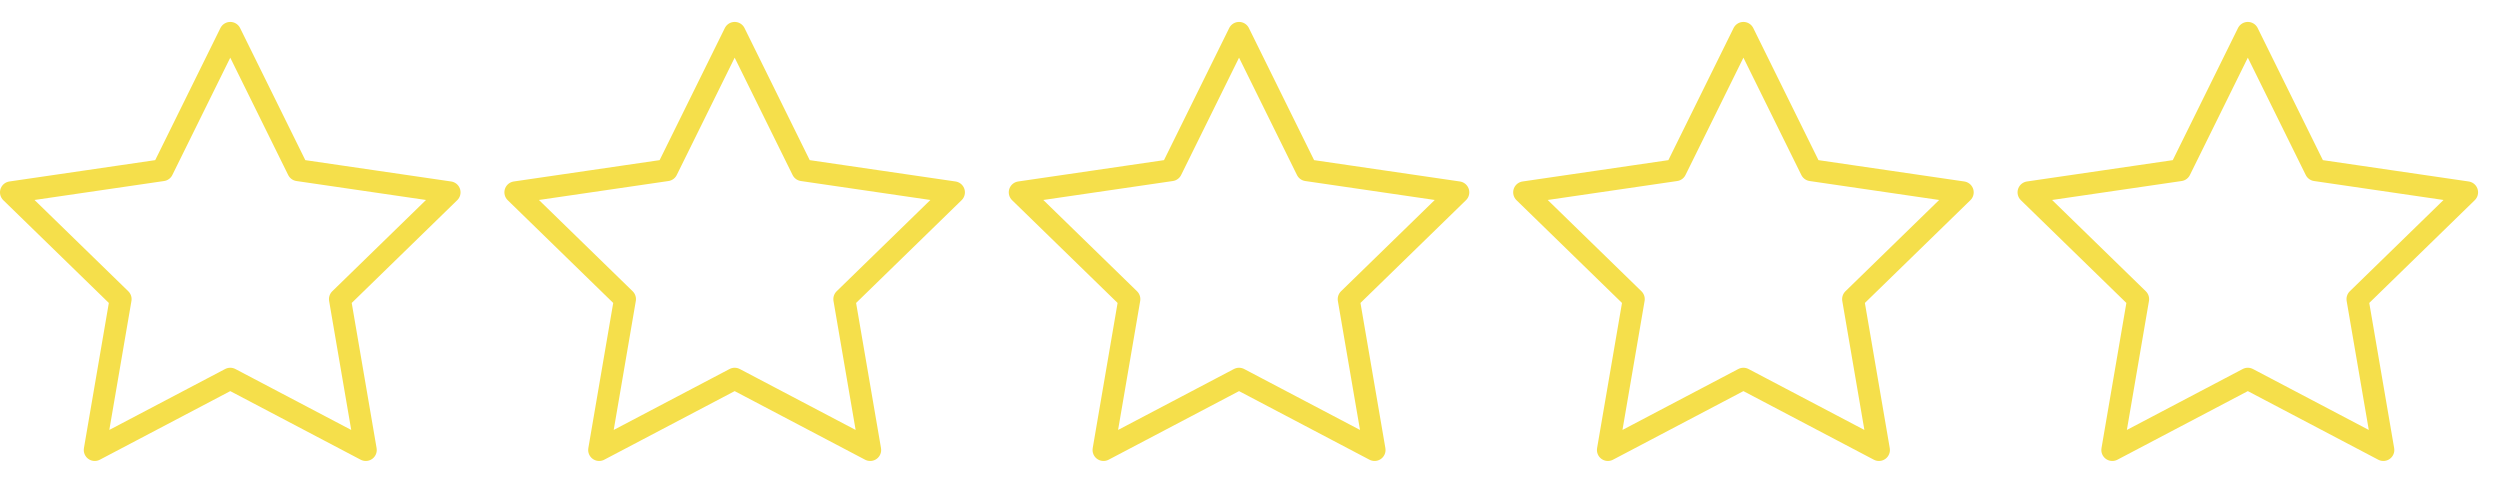 <?xml version="1.0" encoding="UTF-8"?>
<svg xmlns="http://www.w3.org/2000/svg" width="76" height="15" viewBox="0 0 76 15" fill="none">
  <path d="M7 1L9.06 5.173L13.667 5.847L10.334 9.093L11.12 13.68L7 11.513L2.88 13.68L3.667 9.093L0.333 5.847L4.94 5.173L7 1Z" stroke="#F5DF4B" stroke-width="0.667" stroke-linecap="round" stroke-linejoin="round"></path>
  <path d="M22.334 1L24.394 5.173L29 5.847L25.667 9.093L26.454 13.68L22.334 11.513L18.214 13.68L19 9.093L15.667 5.847L20.274 5.173L22.334 1Z" stroke="#F5DF4B" stroke-width="0.667" stroke-linecap="round" stroke-linejoin="round"></path>
  <path d="M37.667 1L39.727 5.173L44.333 5.847L41 9.093L41.787 13.68L37.667 11.513L33.547 13.68L34.333 9.093L31 5.847L35.607 5.173L37.667 1Z" stroke="#F5DF4B" stroke-width="0.667" stroke-linecap="round" stroke-linejoin="round"></path>
  <path d="M53 1L55.06 5.173L59.667 5.847L56.334 9.093L57.12 13.68L53 11.513L48.88 13.68L49.667 9.093L46.334 5.847L50.94 5.173L53 1Z" stroke="#F5DF4B" stroke-width="0.667" stroke-linecap="round" stroke-linejoin="round"></path>
  <path d="M68.334 1L70.394 5.173L75 5.847L71.667 9.093L72.454 13.68L68.334 11.513L64.214 13.68L65 9.093L61.667 5.847L66.274 5.173L68.334 1Z" stroke="#F5DF4B" stroke-width="0.667" stroke-linecap="round" stroke-linejoin="round"></path>
</svg>

